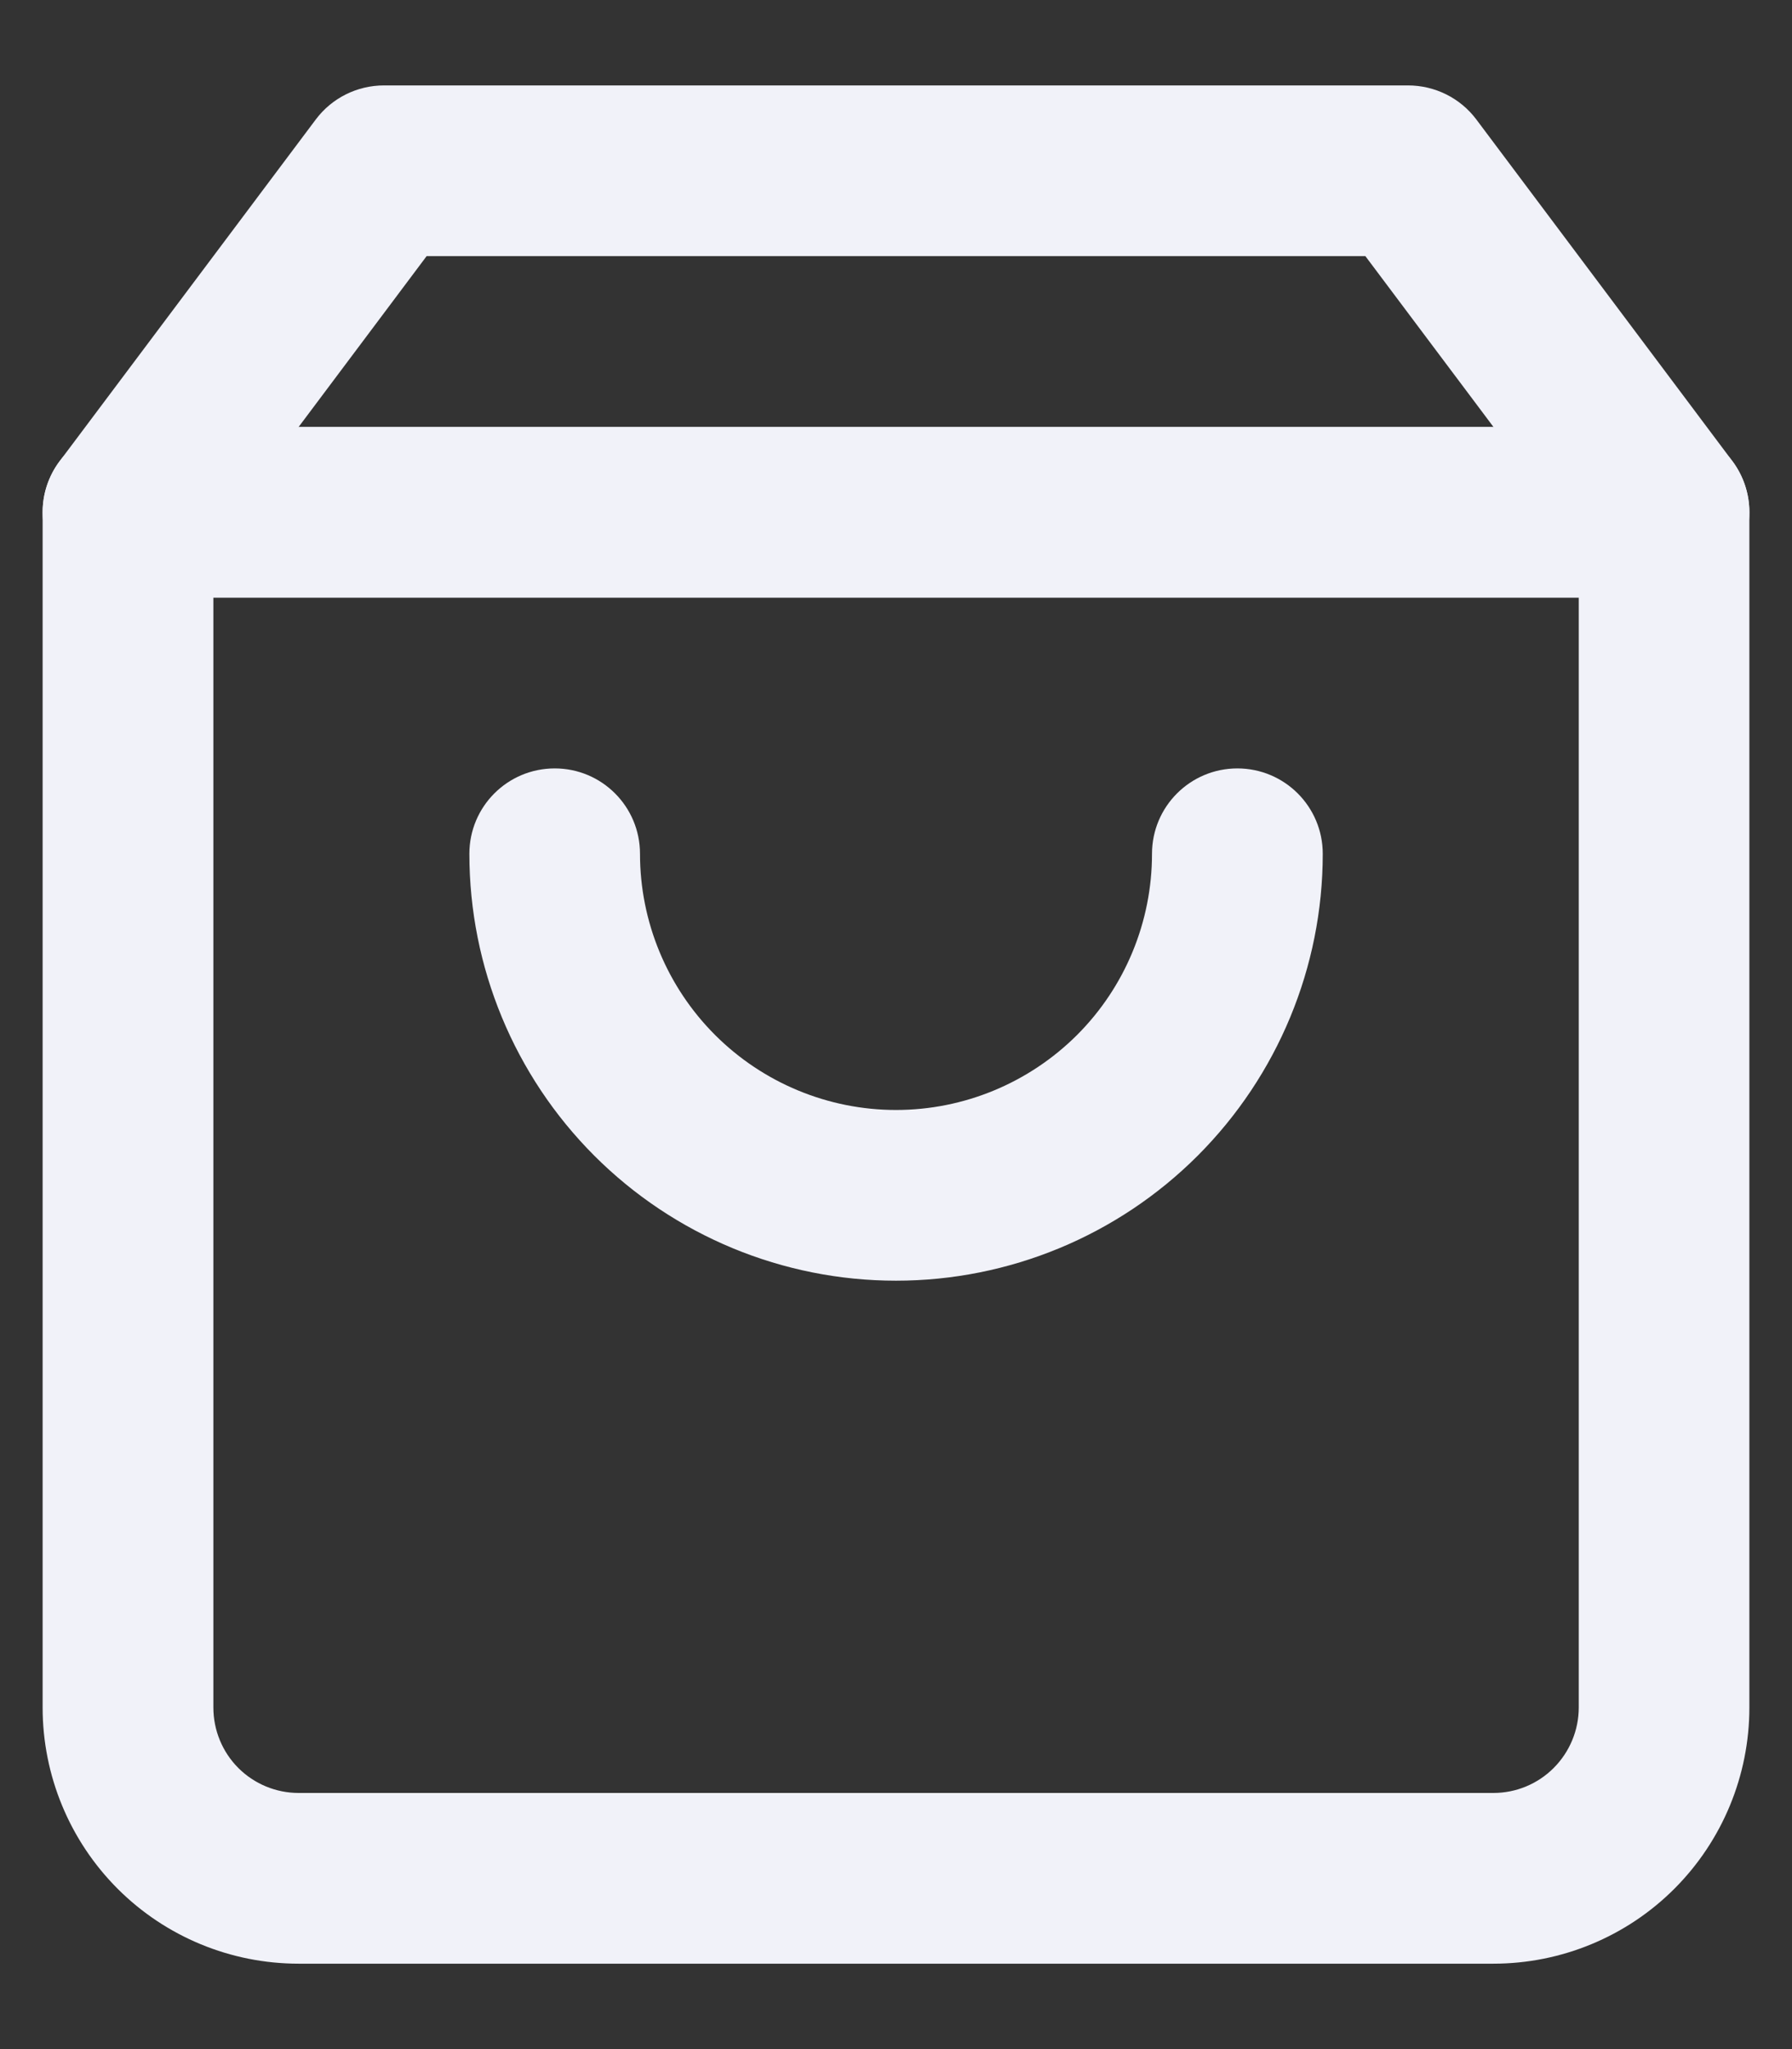 <svg width="14" height="16" viewBox="0 0 14 16" fill="none" xmlns="http://www.w3.org/2000/svg">
<rect x="0" y="0" width="14" height="16" fill="#333333" stroke="none"/>
<path fill-rule="evenodd" clip-rule="evenodd" d="M2.467 0.933C2.593 0.765 2.79 0.667 3 0.667H11C11.21 0.667 11.408 0.765 11.534 0.933L13.534 3.6C13.62 3.715 13.667 3.856 13.667 4V13.333C13.667 13.864 13.456 14.373 13.081 14.748C12.706 15.123 12.197 15.333 11.667 15.333H2.333C1.803 15.333 1.294 15.123 0.919 14.748C0.544 14.373 0.333 13.864 0.333 13.333V4C0.333 3.856 0.38 3.715 0.467 3.6L2.467 0.933ZM3.333 2L1.667 4.222V13.333C1.667 13.51 1.737 13.68 1.862 13.805C1.987 13.93 2.157 14 2.333 14H11.667C11.844 14 12.013 13.93 12.138 13.805C12.263 13.68 12.334 13.51 12.334 13.333V4.222L10.667 2H3.333Z" fill="#F1F2F9"/>
<path fill-rule="evenodd" clip-rule="evenodd" d="M0.333 4C0.333 3.632 0.632 3.333 1 3.333H13C13.368 3.333 13.667 3.632 13.667 4C13.667 4.368 13.368 4.667 13 4.667H1C0.632 4.667 0.333 4.368 0.333 4Z" fill="#F1F2F9"/>
<path fill-rule="evenodd" clip-rule="evenodd" d="M4.334 6C4.702 6 5 6.298 5 6.667C5 7.197 5.211 7.706 5.586 8.081C5.961 8.456 6.47 8.667 7 8.667C7.531 8.667 8.039 8.456 8.415 8.081C8.79 7.706 9 7.197 9 6.667C9 6.298 9.299 6 9.667 6C10.035 6 10.334 6.298 10.334 6.667C10.334 7.551 9.982 8.399 9.357 9.024C8.732 9.649 7.884 10 7 10C6.116 10 5.268 9.649 4.643 9.024C4.018 8.399 3.667 7.551 3.667 6.667C3.667 6.298 3.965 6 4.334 6Z" fill="#F1F2F9"/>
</svg>
